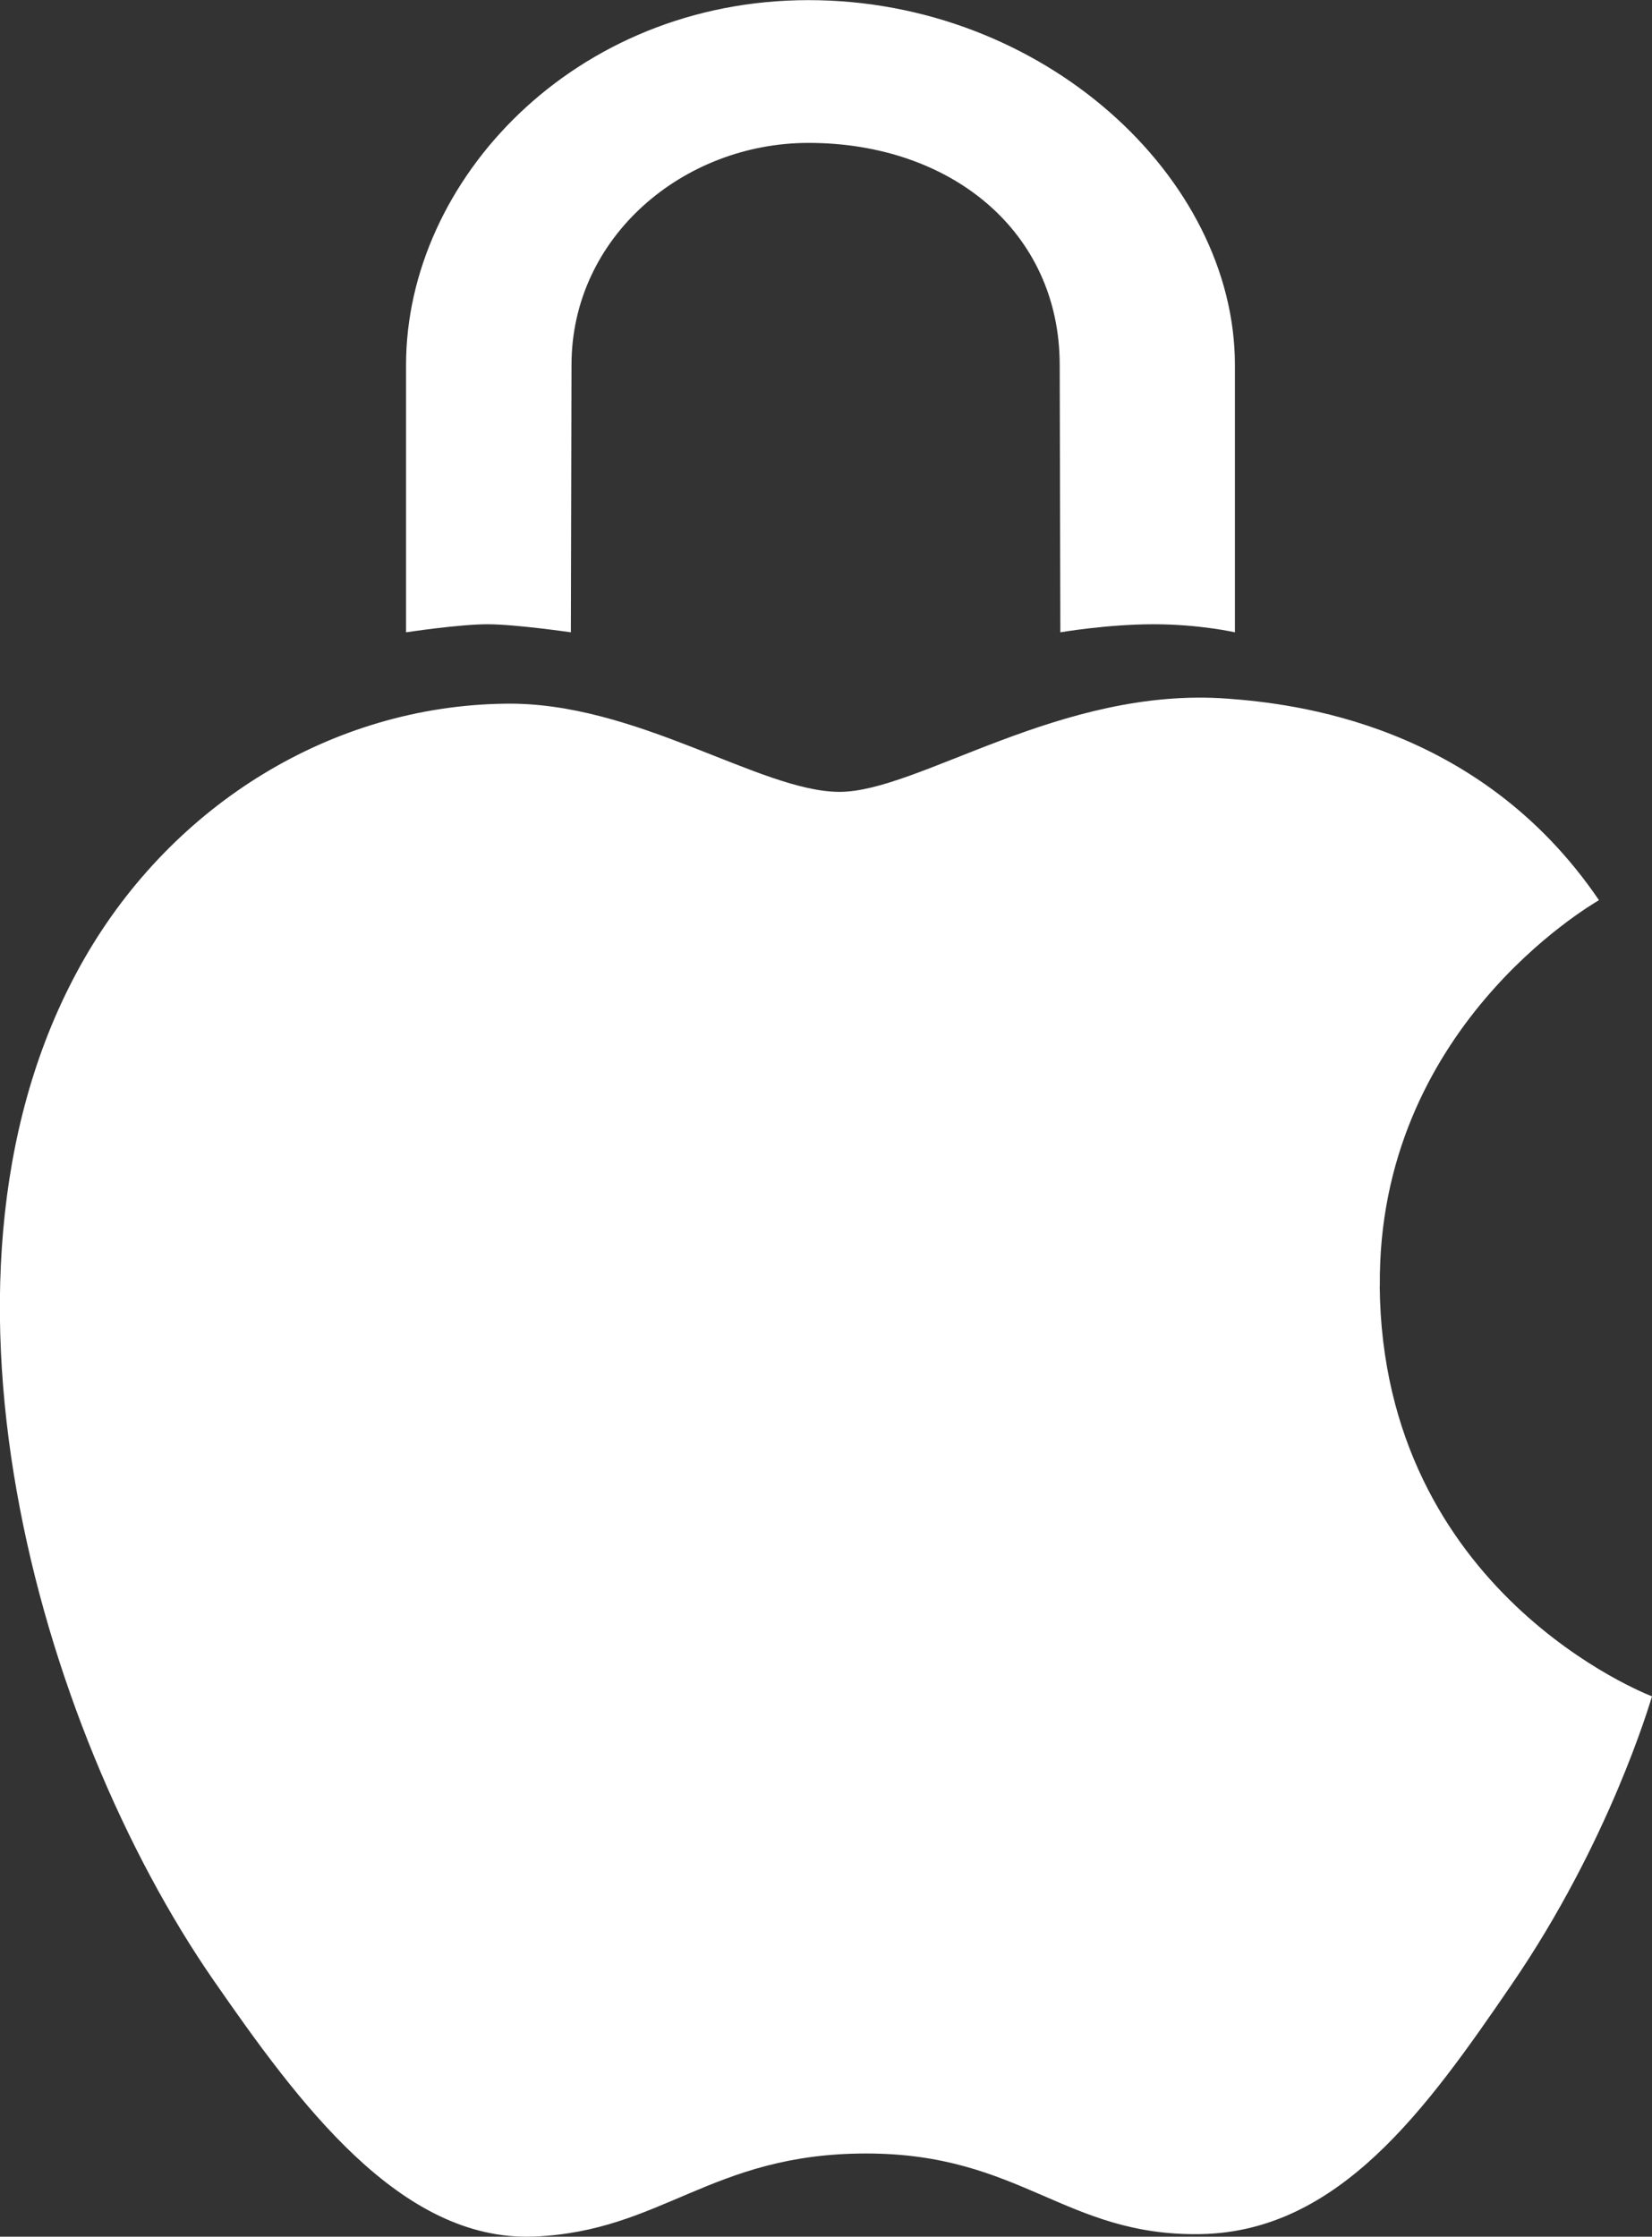 <?xml version="1.0" encoding="UTF-8"?>
<svg xmlns="http://www.w3.org/2000/svg" id="Layer_2" viewBox="0 0 127.1 172.02">
  <rect x="0" y="0" width="127.1" height="172.02" fill="#333333" stroke="none"/>
  <defs>
    <style>.cls-1{fill:#fff;fill-rule:evenodd;}</style>
  </defs>
  <g id="Layer_1-2">
    <path class="cls-1" d="m106.16,98.91c-.19-19.74,16.12-29.23,16.86-29.68-9.26-13.62-23.55-15.12-28.59-15.5-12.85-.95-23.75,7.17-29.84,7.17s-15.69-6.97-25.78-6.78c-13.25.19-25.46,7.7-32.29,19.55-13.76,23.87-3.51,59.23,9.89,78.6,6.56,9.46,14.38,20.13,24.65,19.74,9.89-.39,13.62-6.39,25.58-6.39s15.31,6.39,25.76,6.2c10.64-.2,17.38-9.66,23.89-19.18,7.53-10.98,10.63-21.62,10.81-22.18-.24-.09-20.74-7.95-20.95-31.56Zm-62.24-50.28l.05-20.56c0-9.86,8.62-17.08,18.24-17.08,10.94,0,19.32,6.81,19.32,17.08l.05,20.56s3.61-.62,7.17-.62,6.26.62,6.26.62v-20.56c0-14.47-14.8-28.06-32.8-28.06s-30.97,13.84-30.97,28.06v20.56s4.08-.62,6.26-.62c2.16,0,6.42.62,6.42.62Z"></path>
  </g>
</svg>
